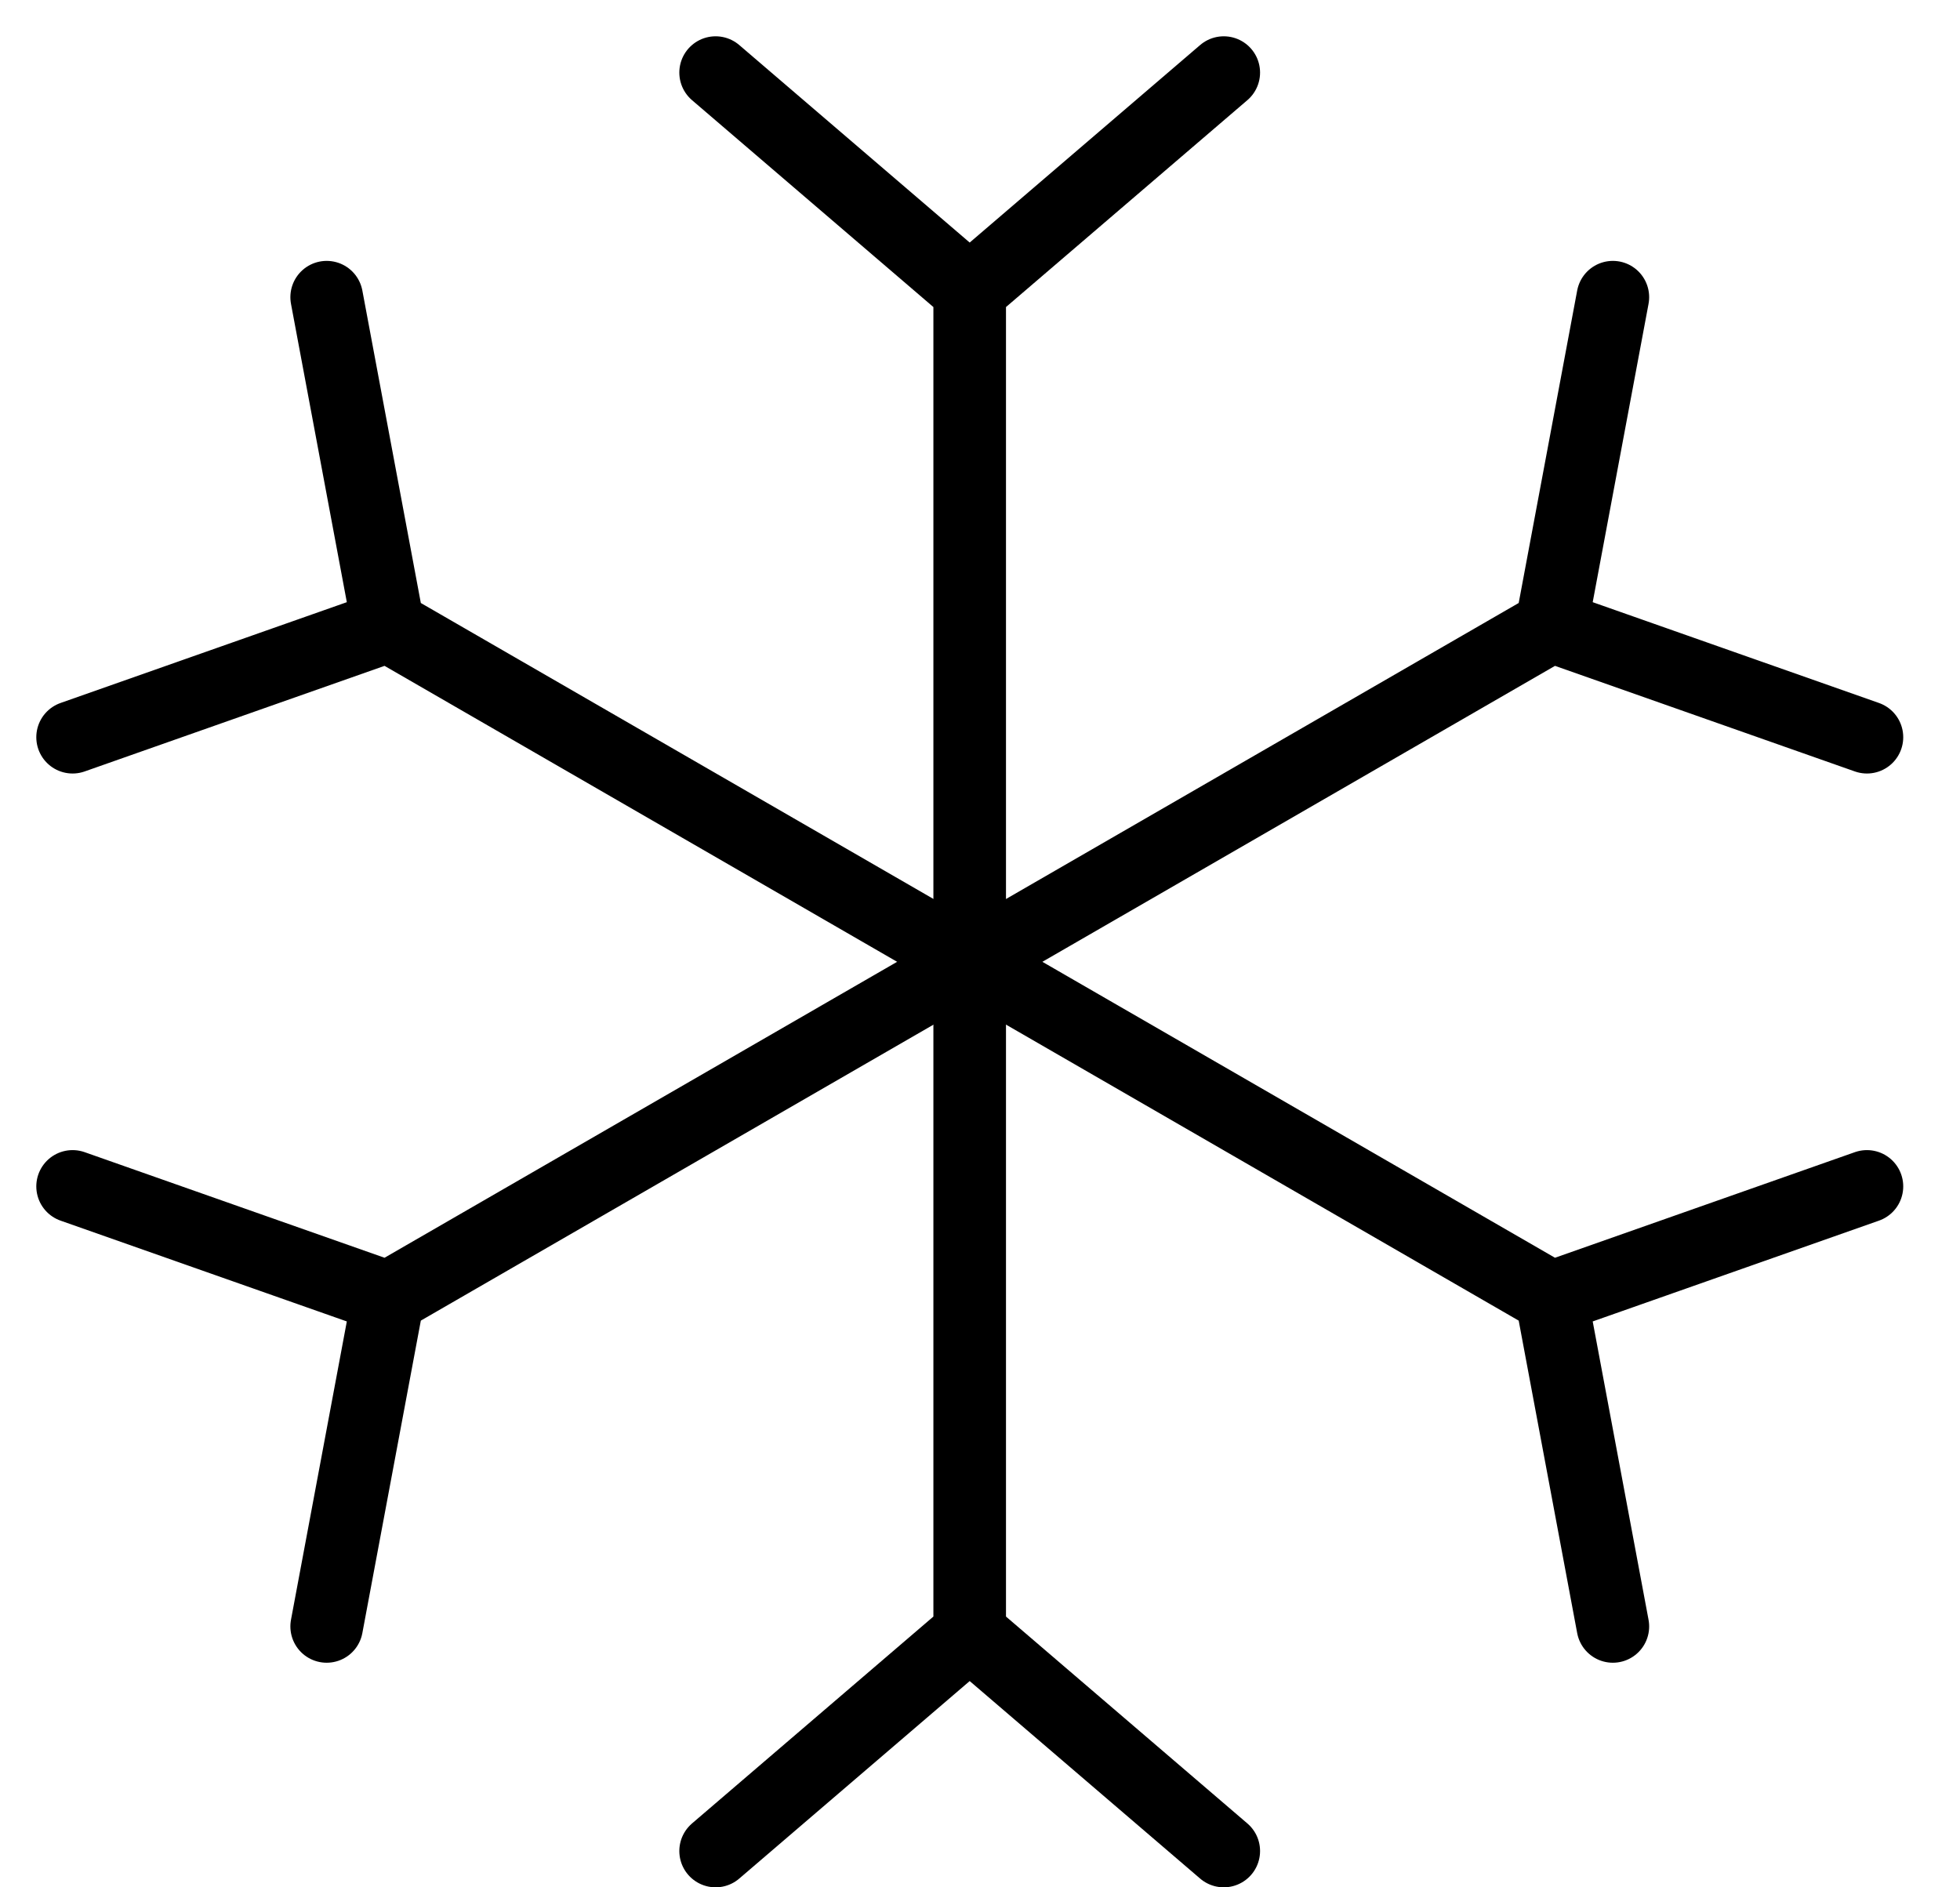 <?xml version="1.0" encoding="UTF-8"?> <svg xmlns="http://www.w3.org/2000/svg" width="27" height="26" viewBox="0 0 27 26" fill="none"><path d="M13.358 13V22.5M13.358 22.5L9.858 25.5M13.358 22.5L16.858 25.5M13.358 13.5V4M13.358 4L9.858 1M13.358 4L16.858 1" stroke="black" stroke-linecap="round"></path><path d="M13.575 13.375L5.348 8.625M5.348 8.625L4.5 4.094M5.348 8.625L1 10.156M13.143 13.125L21.37 17.875M21.37 17.875L25.718 16.344M21.37 17.875L22.218 22.406" stroke="black" stroke-linecap="round"></path><path d="M13.575 13.125L5.348 17.875M5.348 17.875L1 16.344M5.348 17.875L4.5 22.406M13.143 13.375L21.37 8.625M21.37 8.625L22.218 4.094M21.37 8.625L25.718 10.156" stroke="black" stroke-linecap="round"></path></svg> 